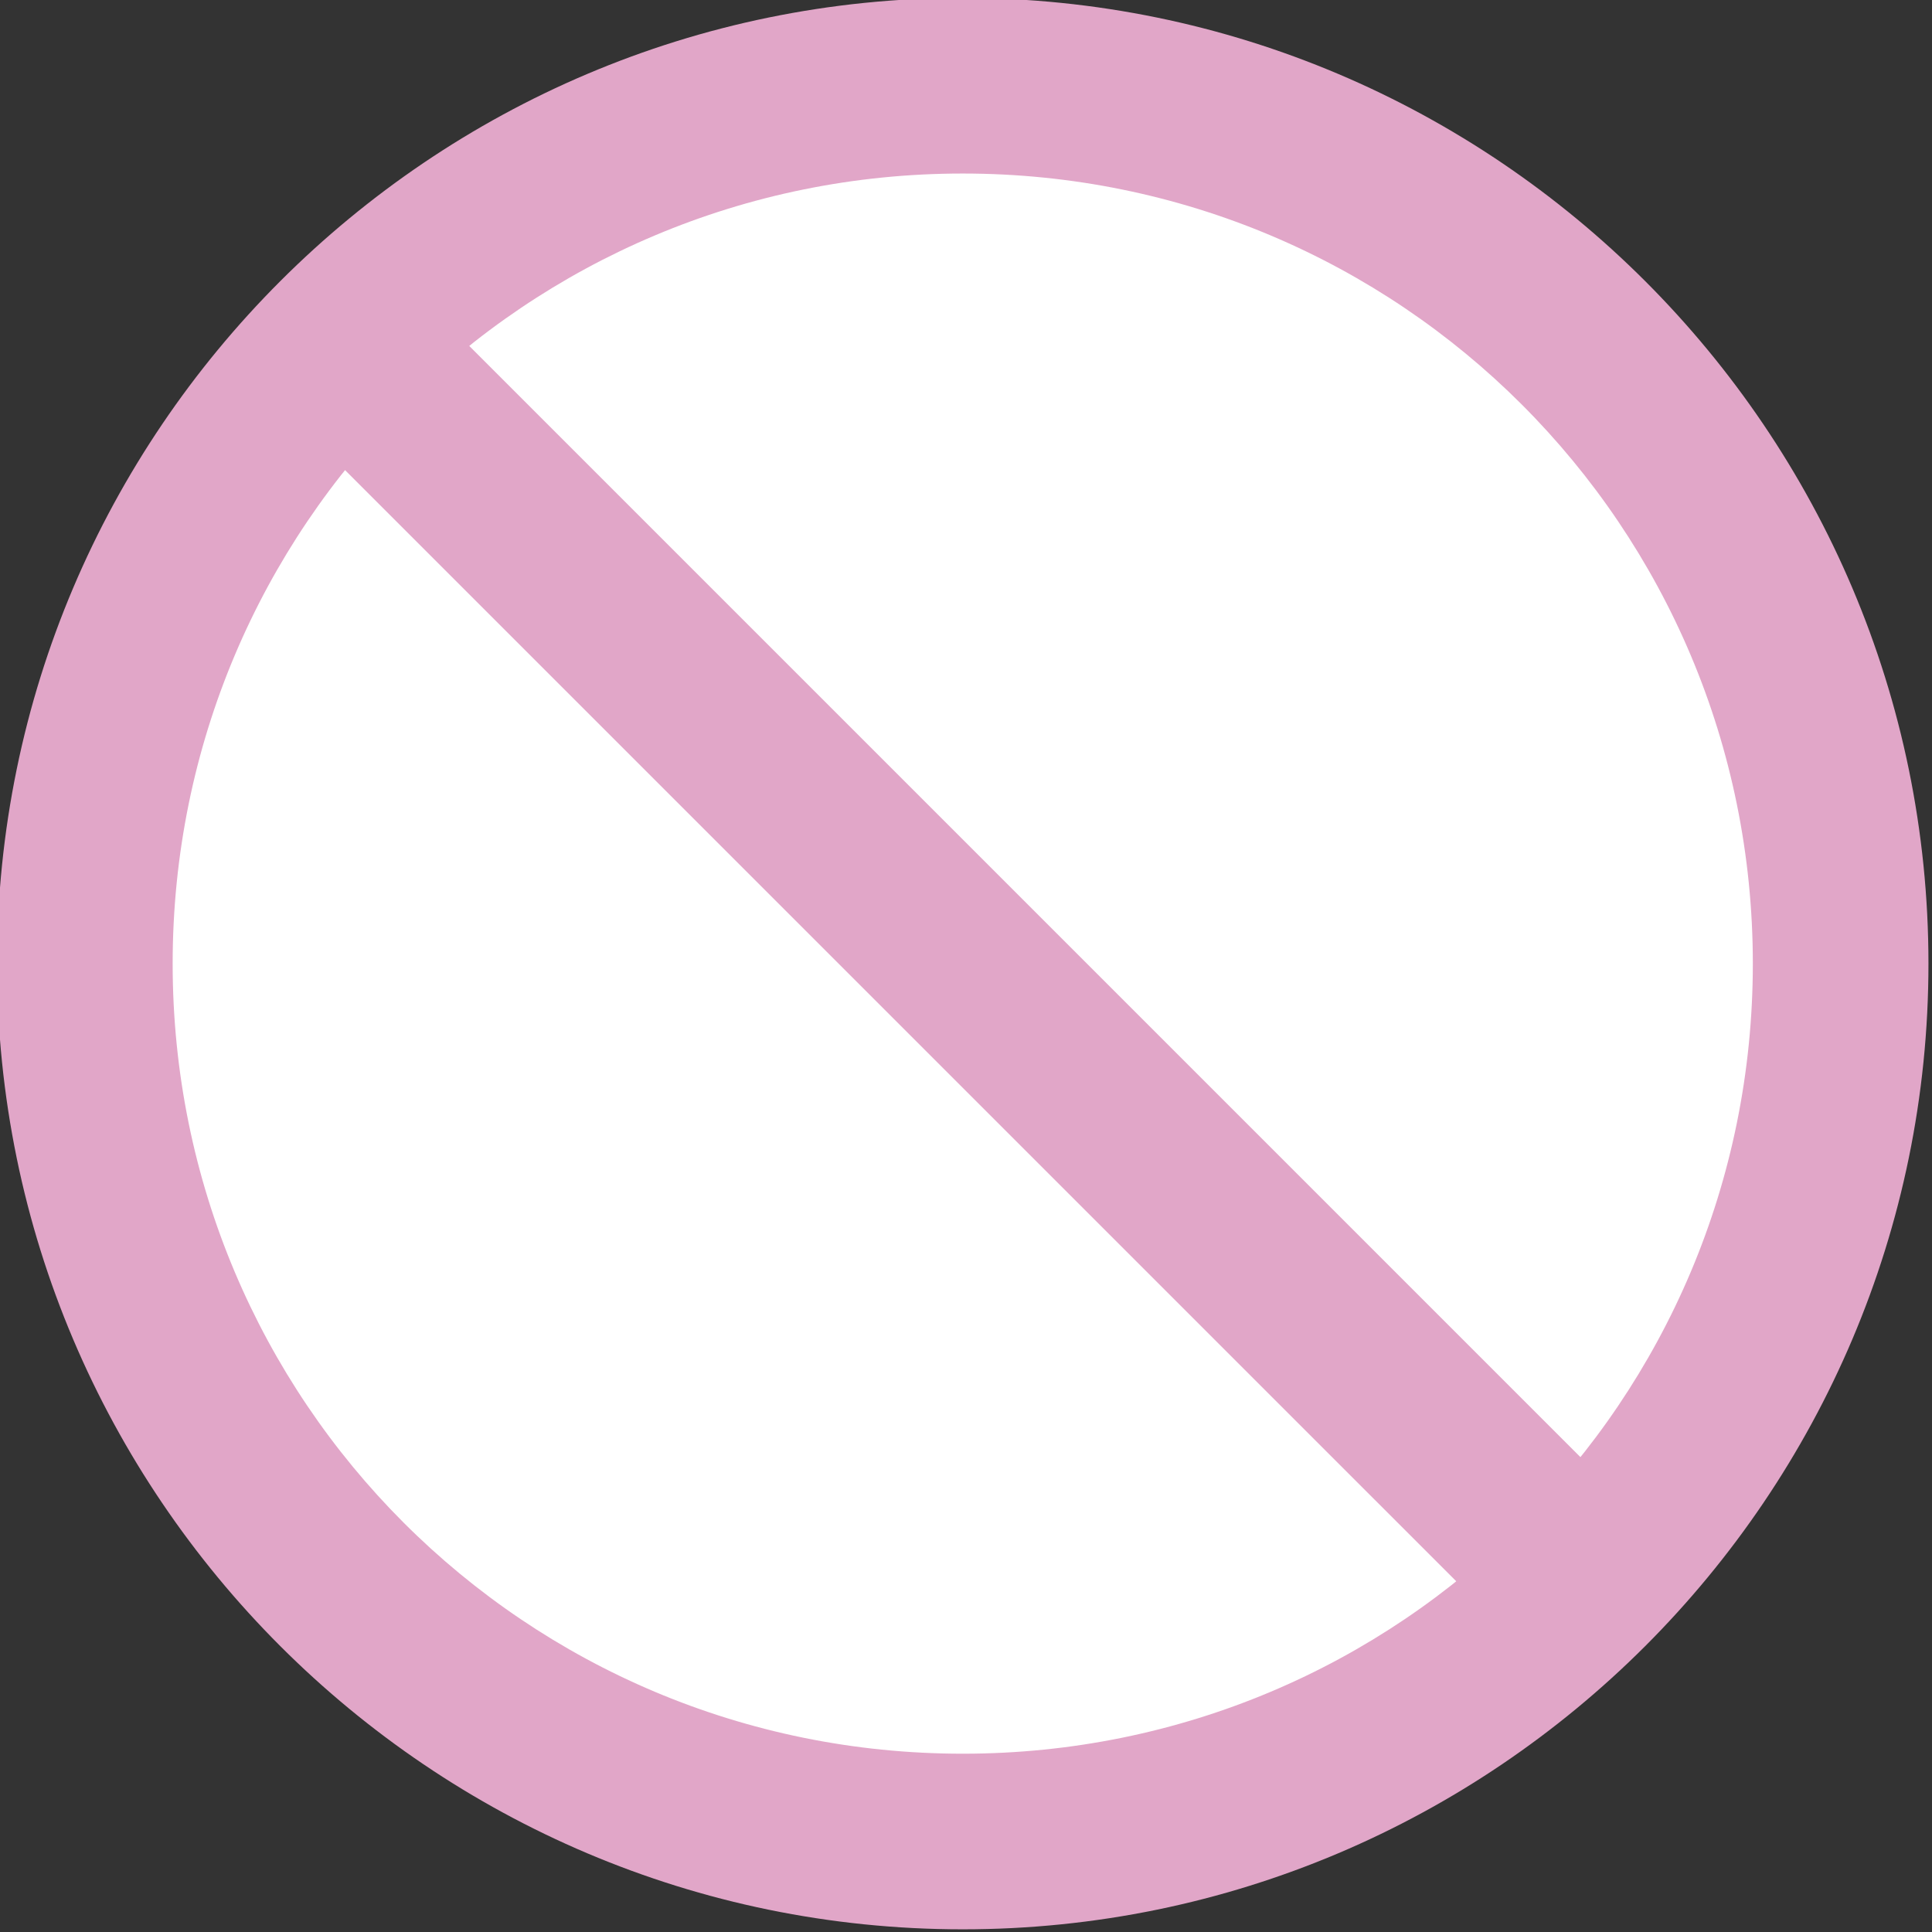 <?xml version="1.0" encoding="UTF-8" standalone="no"?>
<!-- Created with Inkscape (http://www.inkscape.org/) -->

<svg
   xmlns:dc="http://purl.org/dc/elements/1.1/"
   xmlns:cc="http://creativecommons.org/ns#"
   xmlns:rdf="http://www.w3.org/1999/02/22-rdf-syntax-ns#"
   xmlns:svg="http://www.w3.org/2000/svg"
   xmlns="http://www.w3.org/2000/svg"
   xmlns:sodipodi="http://sodipodi.sourceforge.net/DTD/sodipodi-0.dtd"
   xmlns:inkscape="http://www.inkscape.org/namespaces/inkscape"
   width="100"
   height="100"
   viewBox="0 0 100 100"
   id="svg2"
   version="1.1"
   inkscape:version="0.91 r13725"
   sodipodi:docname="censored.svg">
  <rect x="0" y="0" width="100" height="100" fill="#333333" stroke="none"/>
  <defs
     id="defs4">
    <style
       id="style4140"
       type="text/css"><![CDATA[
    .str1 {stroke:#E1A6C8;stroke-width:10;stroke-miterlimit:22.926}
    .str0 {stroke:#E1A6C8;stroke-width:10;stroke-miterlimit:22.926}
    .fil1 {fill:none}
    .fil0 {fill:#FEFEFE}
   ]]></style>
  </defs>
  <sodipodi:namedview
     id="base"
     pagecolor="#ffffff"
     bordercolor="#666666"
     borderopacity="1.0"
     inkscape:pageopacity="0.0"
     inkscape:pageshadow="2"
     inkscape:zoom="2.8284271"
     inkscape:cx="53.540352"
     inkscape:cy="22.938659"
     inkscape:document-units="px"
     inkscape:current-layer="g4153"
     showgrid="false"
     units="px"
     inkscape:window-width="1366"
     inkscape:window-height="705"
     inkscape:window-x="-8"
     inkscape:window-y="-8"
     inkscape:window-maximized="1" />
  <g
     inkscape:label="Layer 1"
     inkscape:groupmode="layer"
     id="layer1"
     transform="translate(0,-952.362)">
    <g
       style="clip-rule:evenodd;fill-rule:evenodd;image-rendering:optimizeQuality;shape-rendering:geometricPrecision;text-rendering:geometricPrecision"
       id="g4153"
       transform="matrix(0.909,0,0,0.909,-549.245,562.619)">
      <g
         id="Слой_x0020_1">
        <circle
           style="opacity:1;fill:#ffffff;fill-opacity:1;fill-rule:nonzero;stroke:none;stroke-width:5.107;stroke-miterlimit:4;stroke-dasharray:none;stroke-opacity:1"
           id="path4163"
           cx="659.05"
           cy="483.63"
           r="52.437" />
        <path
           style="color:#000000;font-style:normal;font-variant:normal;font-weight:normal;font-stretch:normal;font-size:medium;line-height:normal;font-family:sans-serif;text-indent:0;text-align:start;text-decoration:none;text-decoration-line:none;text-decoration-style:solid;text-decoration-color:#000000;letter-spacing:normal;word-spacing:normal;text-transform:none;direction:ltr;block-progression:tb;writing-mode:lr-tb;baseline-shift:baseline;text-anchor:start;white-space:normal;clip-rule:nonzero;display:inline;overflow:visible;visibility:visible;opacity:1;isolation:auto;mix-blend-mode:normal;color-interpolation:sRGB;color-interpolation-filters:linearRGB;solid-color:#000000;solid-opacity:1;fill:#e1a6c8;fill-opacity:1;fill-rule:nonzero;stroke:none;stroke-width:10;stroke-linecap:butt;stroke-linejoin:miter;stroke-miterlimit:22.926;stroke-dasharray:none;stroke-dashoffset:0;stroke-opacity:1;color-rendering:auto;image-rendering:auto;shape-rendering:auto;text-rendering:auto;enable-background:accumulate"
           d="m 659.051,428.641 c -30.311,0 -54.99,24.679 -54.99,54.99 0,30.311 24.679,54.988 54.99,54.988 30.311,0 54.988,-24.677 54.988,-54.988 0,-30.311 -24.677,-54.99 -54.988,-54.99 z m 0,10 c 24.907,0 44.988,20.084 44.988,44.99 0,24.907 -20.082,44.988 -44.988,44.988 -24.907,0 -44.99,-20.082 -44.99,-44.988 0,-24.907 20.084,-44.99 44.99,-44.99 z"
           id="circle4144"
           inkscape:connector-curvature="0" />
        <path
           style="color:#000000;font-style:normal;font-variant:normal;font-weight:normal;font-stretch:normal;font-size:medium;line-height:normal;font-family:sans-serif;text-indent:0;text-align:start;text-decoration:none;text-decoration-line:none;text-decoration-style:solid;text-decoration-color:#000000;letter-spacing:normal;word-spacing:normal;text-transform:none;direction:ltr;block-progression:tb;writing-mode:lr-tb;baseline-shift:baseline;text-anchor:start;white-space:normal;clip-rule:nonzero;display:inline;overflow:visible;visibility:visible;opacity:1;isolation:auto;mix-blend-mode:normal;color-interpolation:sRGB;color-interpolation-filters:linearRGB;solid-color:#000000;solid-opacity:1;fill:#e1a6c8;fill-opacity:1;fill-rule:nonzero;stroke:none;stroke-width:10;stroke-linecap:butt;stroke-linejoin:miter;stroke-miterlimit:22.926;stroke-dasharray:none;stroke-dashoffset:0;stroke-opacity:1;color-rendering:auto;image-rendering:auto;shape-rendering:auto;text-rendering:auto;enable-background:accumulate"
           d="m 627.506,445.014 -7.072,7.072 70.432,70.43 7.07,-7.07 -70.43,-70.432 z"
           id="line4146"
           inkscape:connector-curvature="0" />
      </g>
    </g>
  </g>
</svg>

